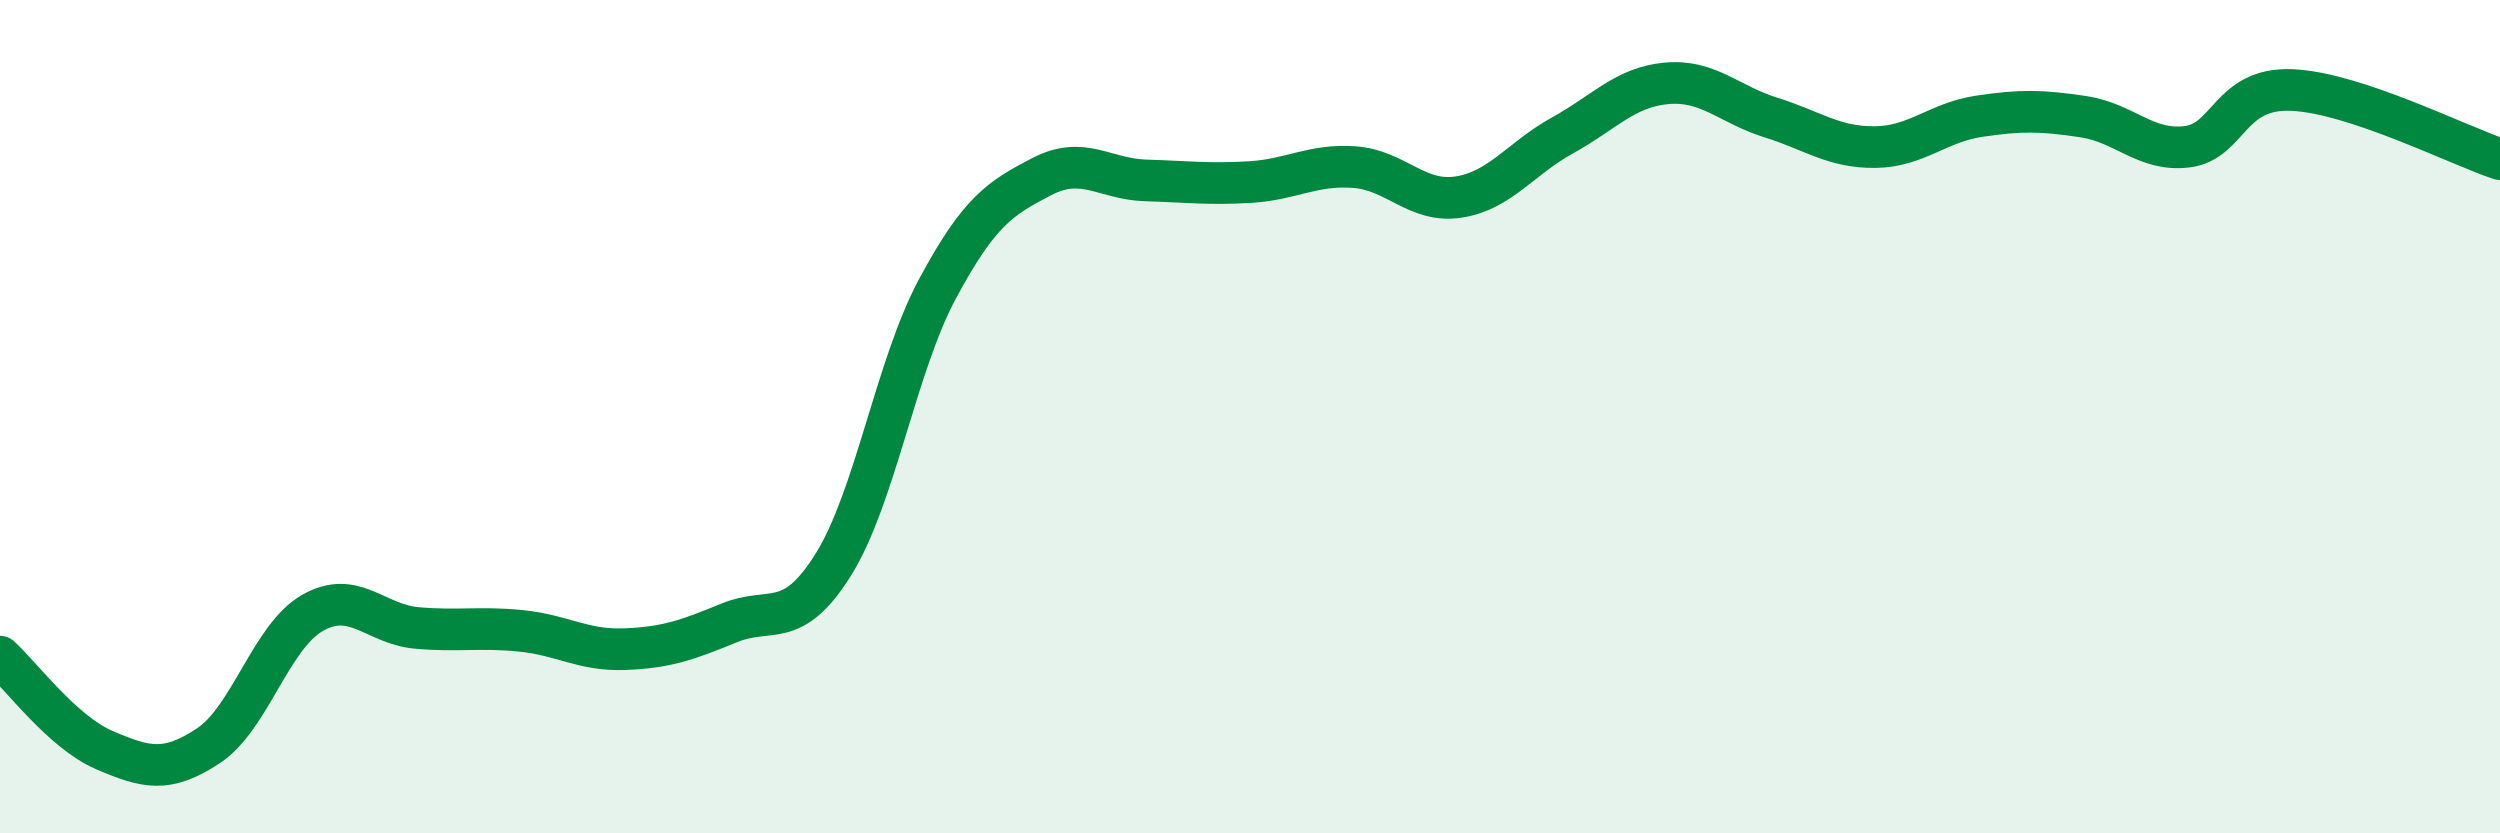 
    <svg width="60" height="20" viewBox="0 0 60 20" xmlns="http://www.w3.org/2000/svg">
      <path
        d="M 0,15.76 C 0.5,16.21 1.5,17.57 2.5,18 C 3.5,18.43 4,18.56 5,17.9 C 6,17.24 6.5,15.28 7.5,14.71 C 8.5,14.14 9,14.98 10,15.07 C 11,15.16 11.5,15.04 12.5,15.14 C 13.5,15.24 14,15.62 15,15.58 C 16,15.54 16.5,15.36 17.5,14.95 C 18.5,14.54 19,15.15 20,13.55 C 21,11.95 21.5,8.79 22.5,6.93 C 23.5,5.07 24,4.76 25,4.24 C 26,3.72 26.5,4.3 27.5,4.33 C 28.5,4.36 29,4.43 30,4.37 C 31,4.31 31.5,3.94 32.5,4.01 C 33.5,4.08 34,4.88 35,4.73 C 36,4.58 36.5,3.8 37.5,3.25 C 38.5,2.7 39,2.09 40,2 C 41,1.91 41.5,2.51 42.5,2.82 C 43.5,3.13 44,3.54 45,3.53 C 46,3.52 46.5,2.94 47.5,2.79 C 48.5,2.64 49,2.65 50,2.8 C 51,2.95 51.5,3.65 52.5,3.52 C 53.5,3.39 53.5,2.1 55,2.16 C 56.5,2.22 59,3.49 60,3.82L60 20L0 20Z"
        fill="#008740"
        opacity="0.1"
        stroke-linecap="round"
        stroke-linejoin="round"
      />
      <path
        d="M 0,15.76 C 0.5,16.21 1.5,17.57 2.5,18 C 3.5,18.43 4,18.56 5,17.9 C 6,17.24 6.5,15.28 7.5,14.71 C 8.5,14.14 9,14.98 10,15.07 C 11,15.16 11.5,15.04 12.5,15.14 C 13.5,15.24 14,15.62 15,15.58 C 16,15.54 16.5,15.36 17.5,14.95 C 18.5,14.54 19,15.15 20,13.55 C 21,11.95 21.5,8.79 22.5,6.93 C 23.5,5.07 24,4.76 25,4.24 C 26,3.72 26.5,4.3 27.5,4.33 C 28.5,4.36 29,4.43 30,4.37 C 31,4.31 31.5,3.94 32.5,4.01 C 33.5,4.08 34,4.88 35,4.73 C 36,4.58 36.5,3.8 37.5,3.25 C 38.5,2.7 39,2.09 40,2 C 41,1.91 41.5,2.51 42.5,2.82 C 43.5,3.13 44,3.54 45,3.53 C 46,3.52 46.5,2.94 47.5,2.79 C 48.5,2.64 49,2.65 50,2.8 C 51,2.95 51.5,3.65 52.5,3.52 C 53.5,3.39 53.5,2.1 55,2.16 C 56.5,2.22 59,3.49 60,3.82"
        stroke="#008740"
        stroke-width="1"
        fill="none"
        stroke-linecap="round"
        stroke-linejoin="round"
      />
    </svg>
  